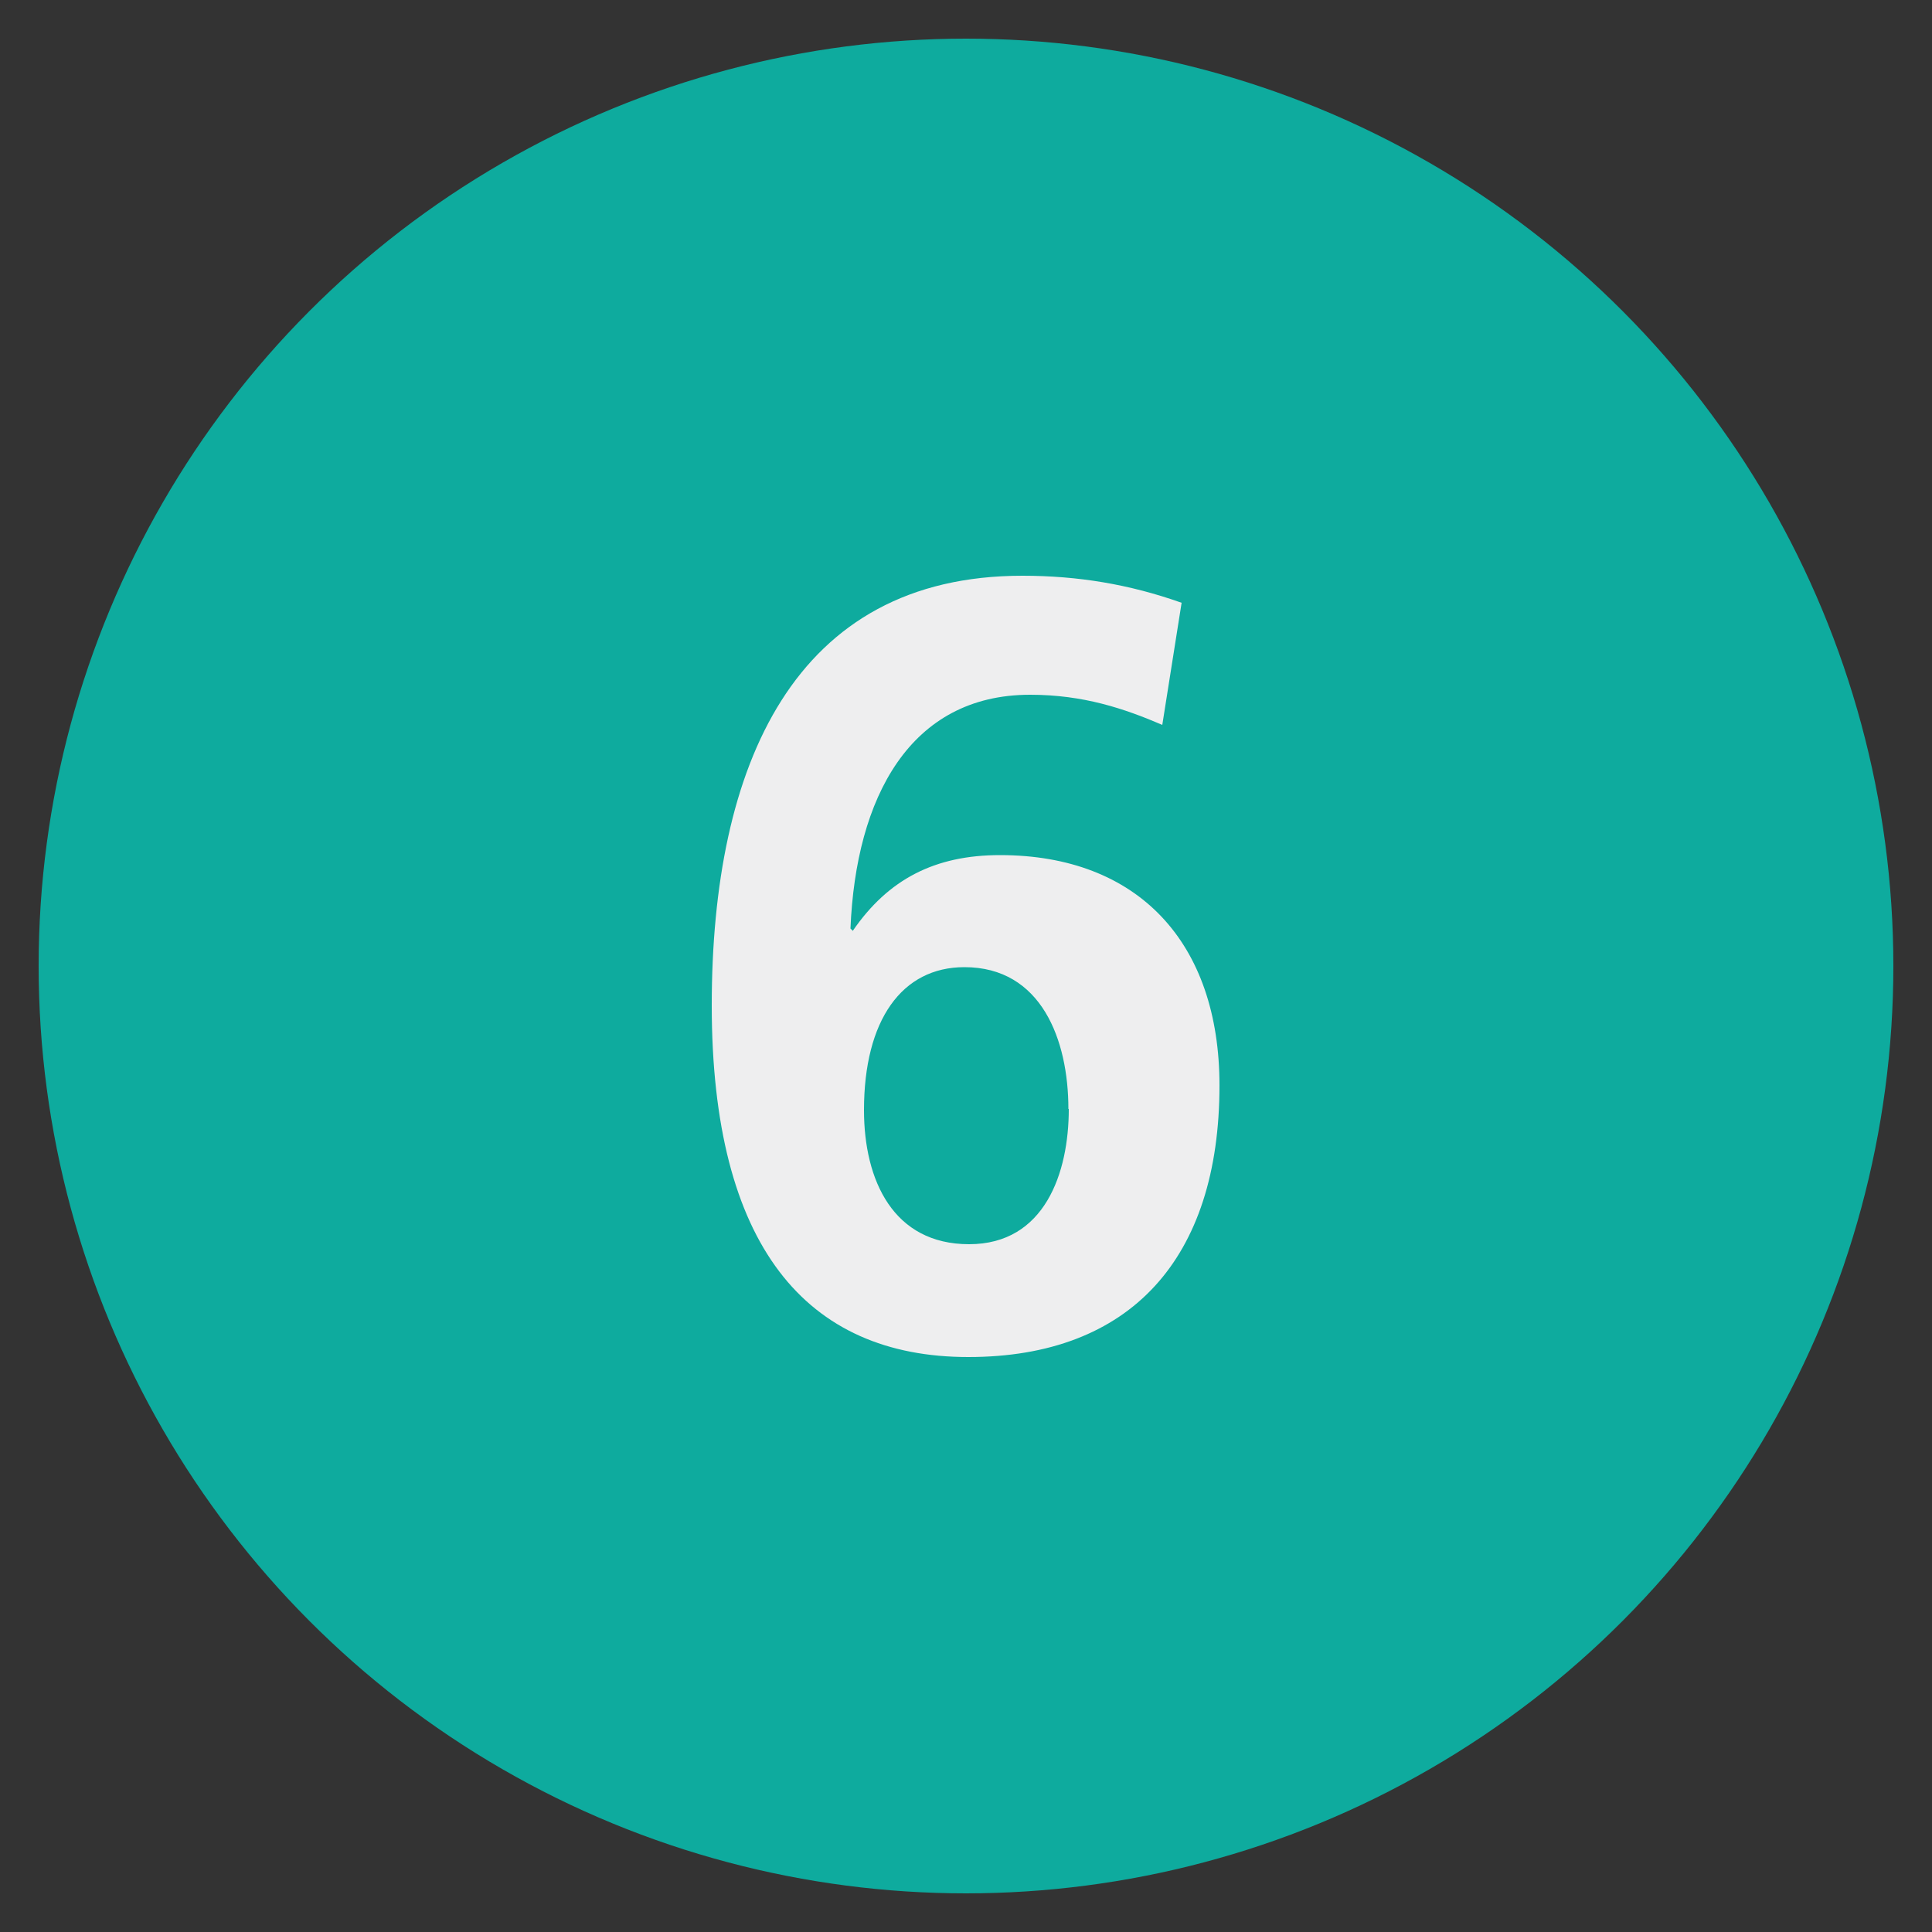 <?xml version="1.0" encoding="UTF-8"?><svg id="Layer_1" xmlns="http://www.w3.org/2000/svg" width="50" height="50" viewBox="0 0 50 50"><rect x="0" y="0" width="50" height="50" fill="#333333" stroke="none"/><defs><style>.cls-1{fill:#eeeeef;}.cls-2{fill:#0eab9e;}.cls-3{fill:none;}</style></defs><rect class="cls-3" width="50" height="50"/><circle id="Ellipse_291" class="cls-2" cx="25" cy="25" r="24"/><path class="cls-1" d="M30.08,18.76c-.98-.42-2.04-.78-3.42-.78-3.11,0-4.51,2.66-4.65,6.05l.06.06c.92-1.34,2.13-1.96,3.81-1.96,3.58,0,5.68,2.27,5.68,5.96,0,4.48-2.3,7.03-6.5,7.03s-6.64-2.88-6.64-9.1,2.13-11.12,8.04-11.12c1.43,0,2.77.22,4.12.7l-.5,3.16ZM27.65,28.7c0-1.79-.7-3.67-2.69-3.67-1.62,0-2.6,1.37-2.6,3.7,0,1.82.76,3.47,2.72,3.47s2.58-1.85,2.58-3.5Z"/></svg>
